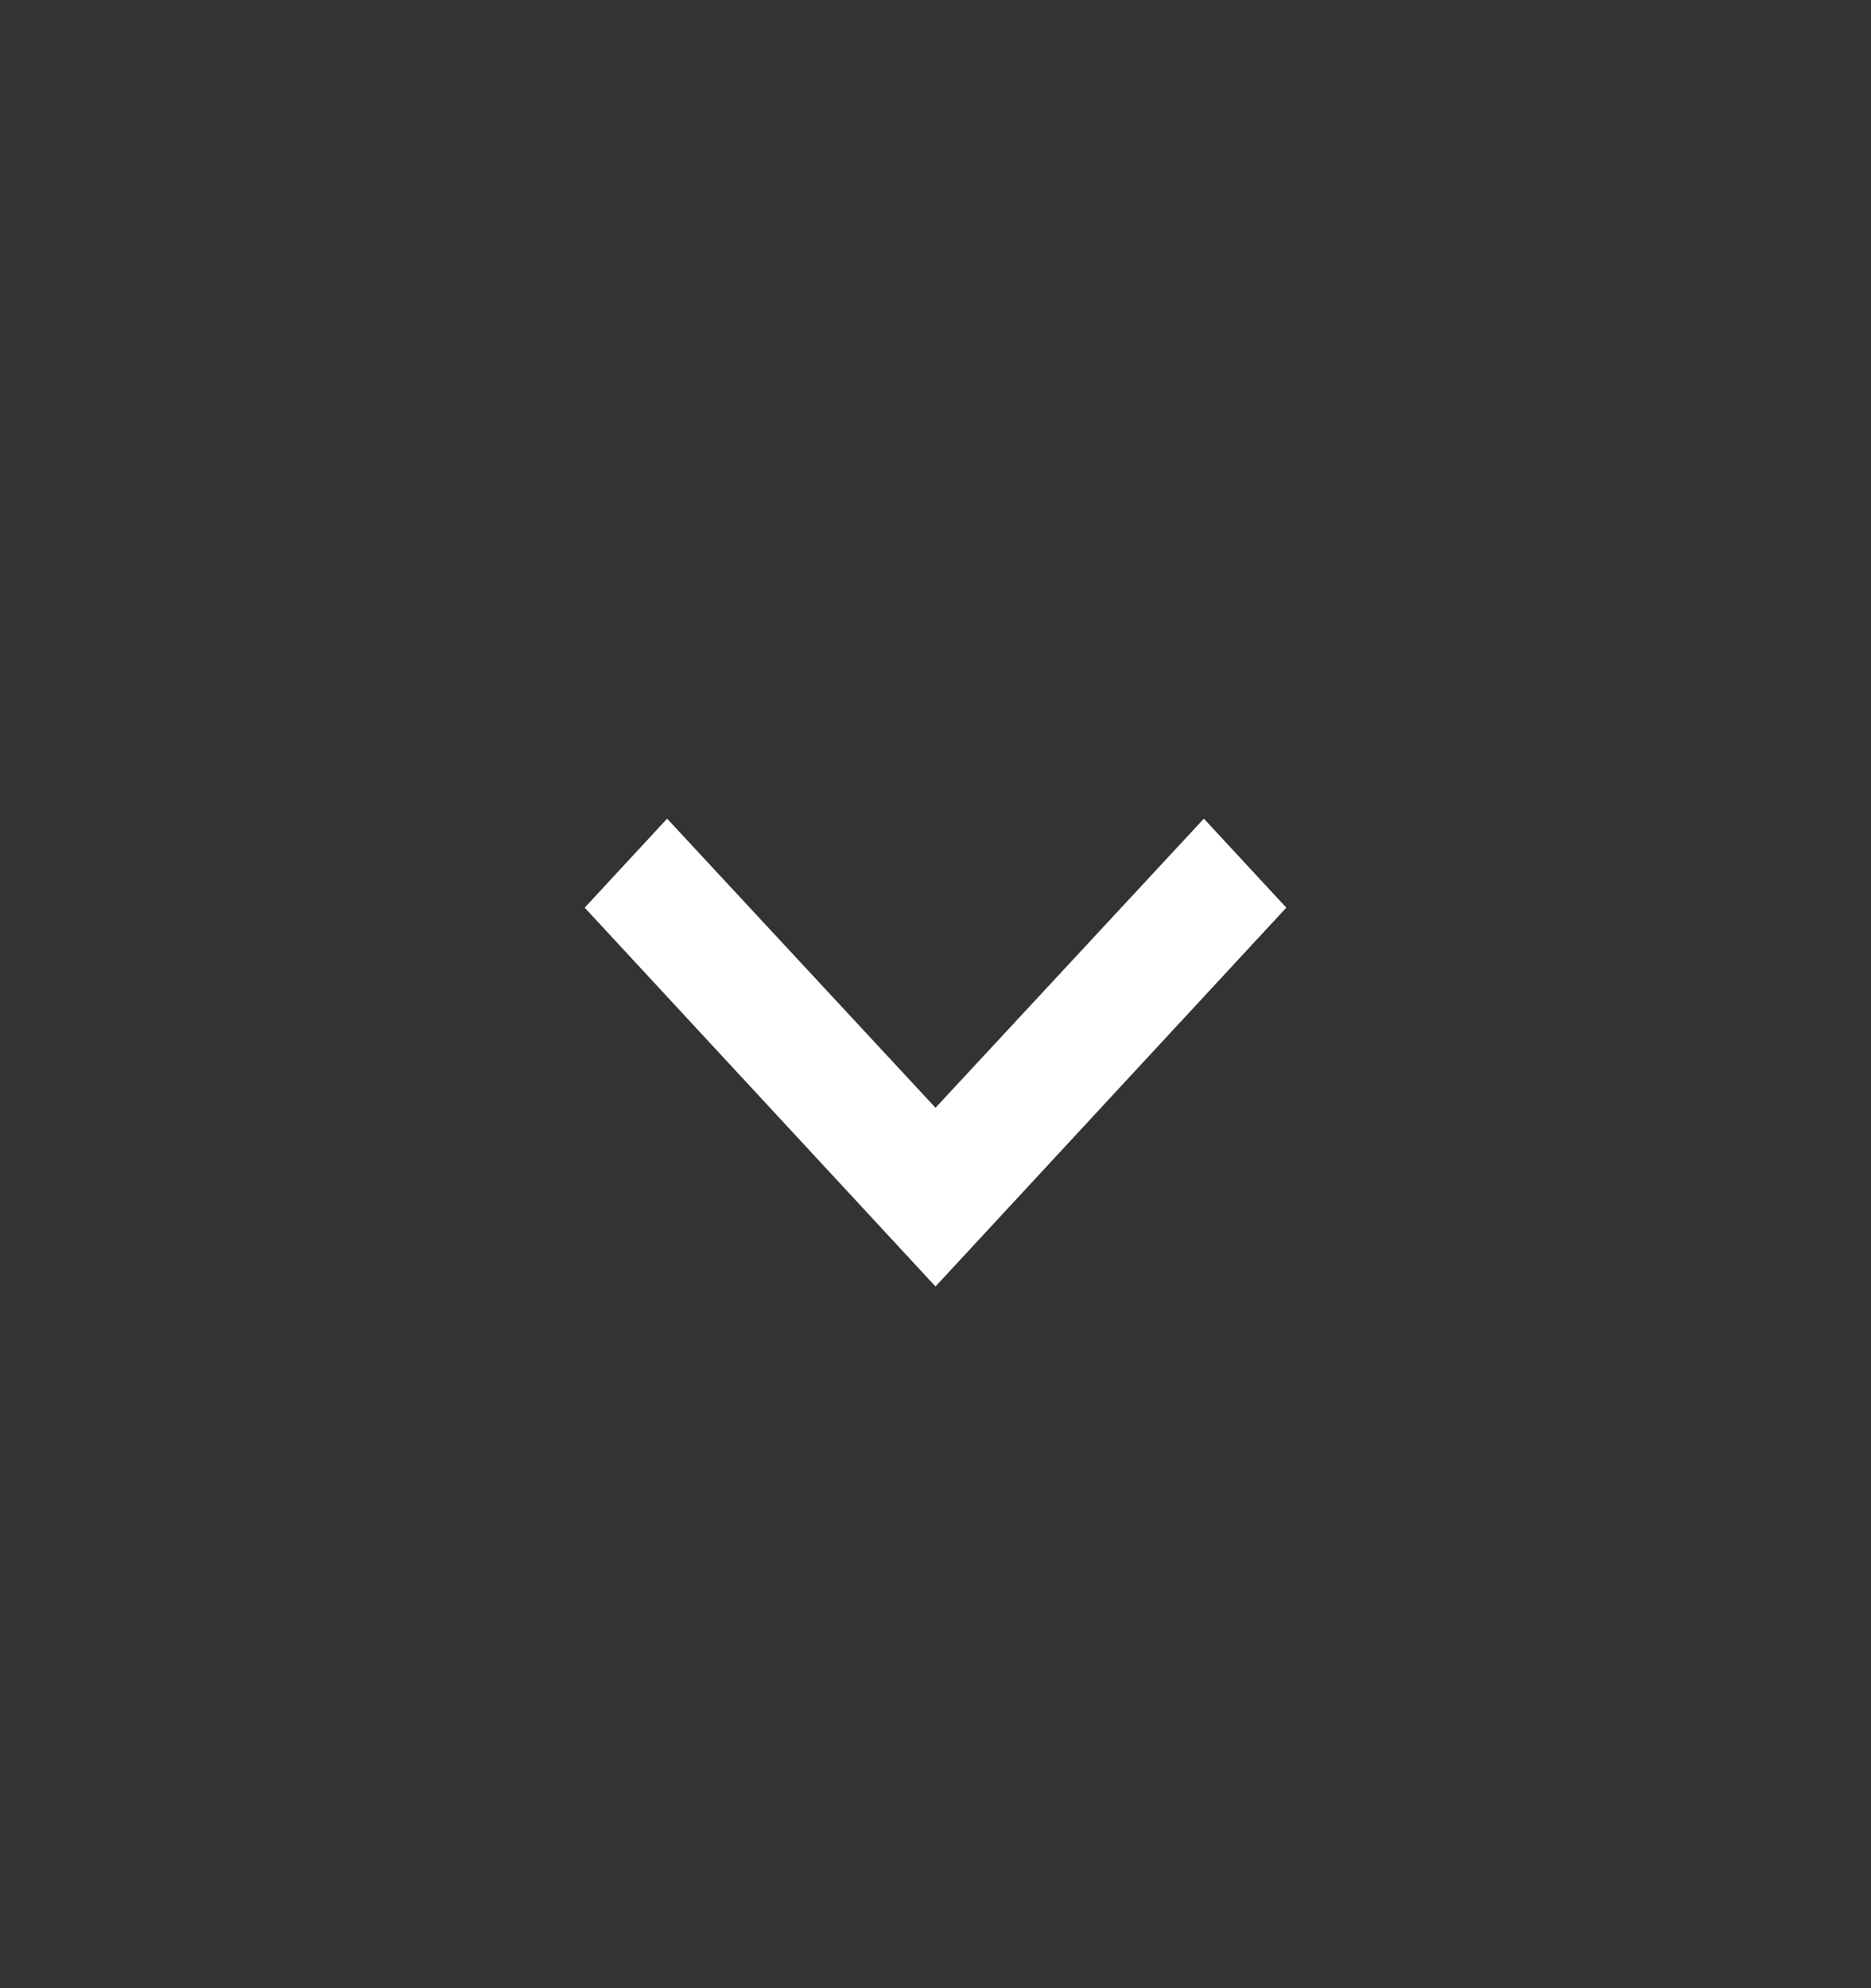 <svg width="16" height="17" viewBox="0 0 16 17" fill="none" xmlns="http://www.w3.org/2000/svg">
<rect x="0" y="0" width="16" height="17" fill="#333333" stroke="none"/>
<path d="M5.705 7L8 9.472L10.295 7L11 7.761L8 11L5 7.761L5.705 7Z" fill="white"/>
</svg>
